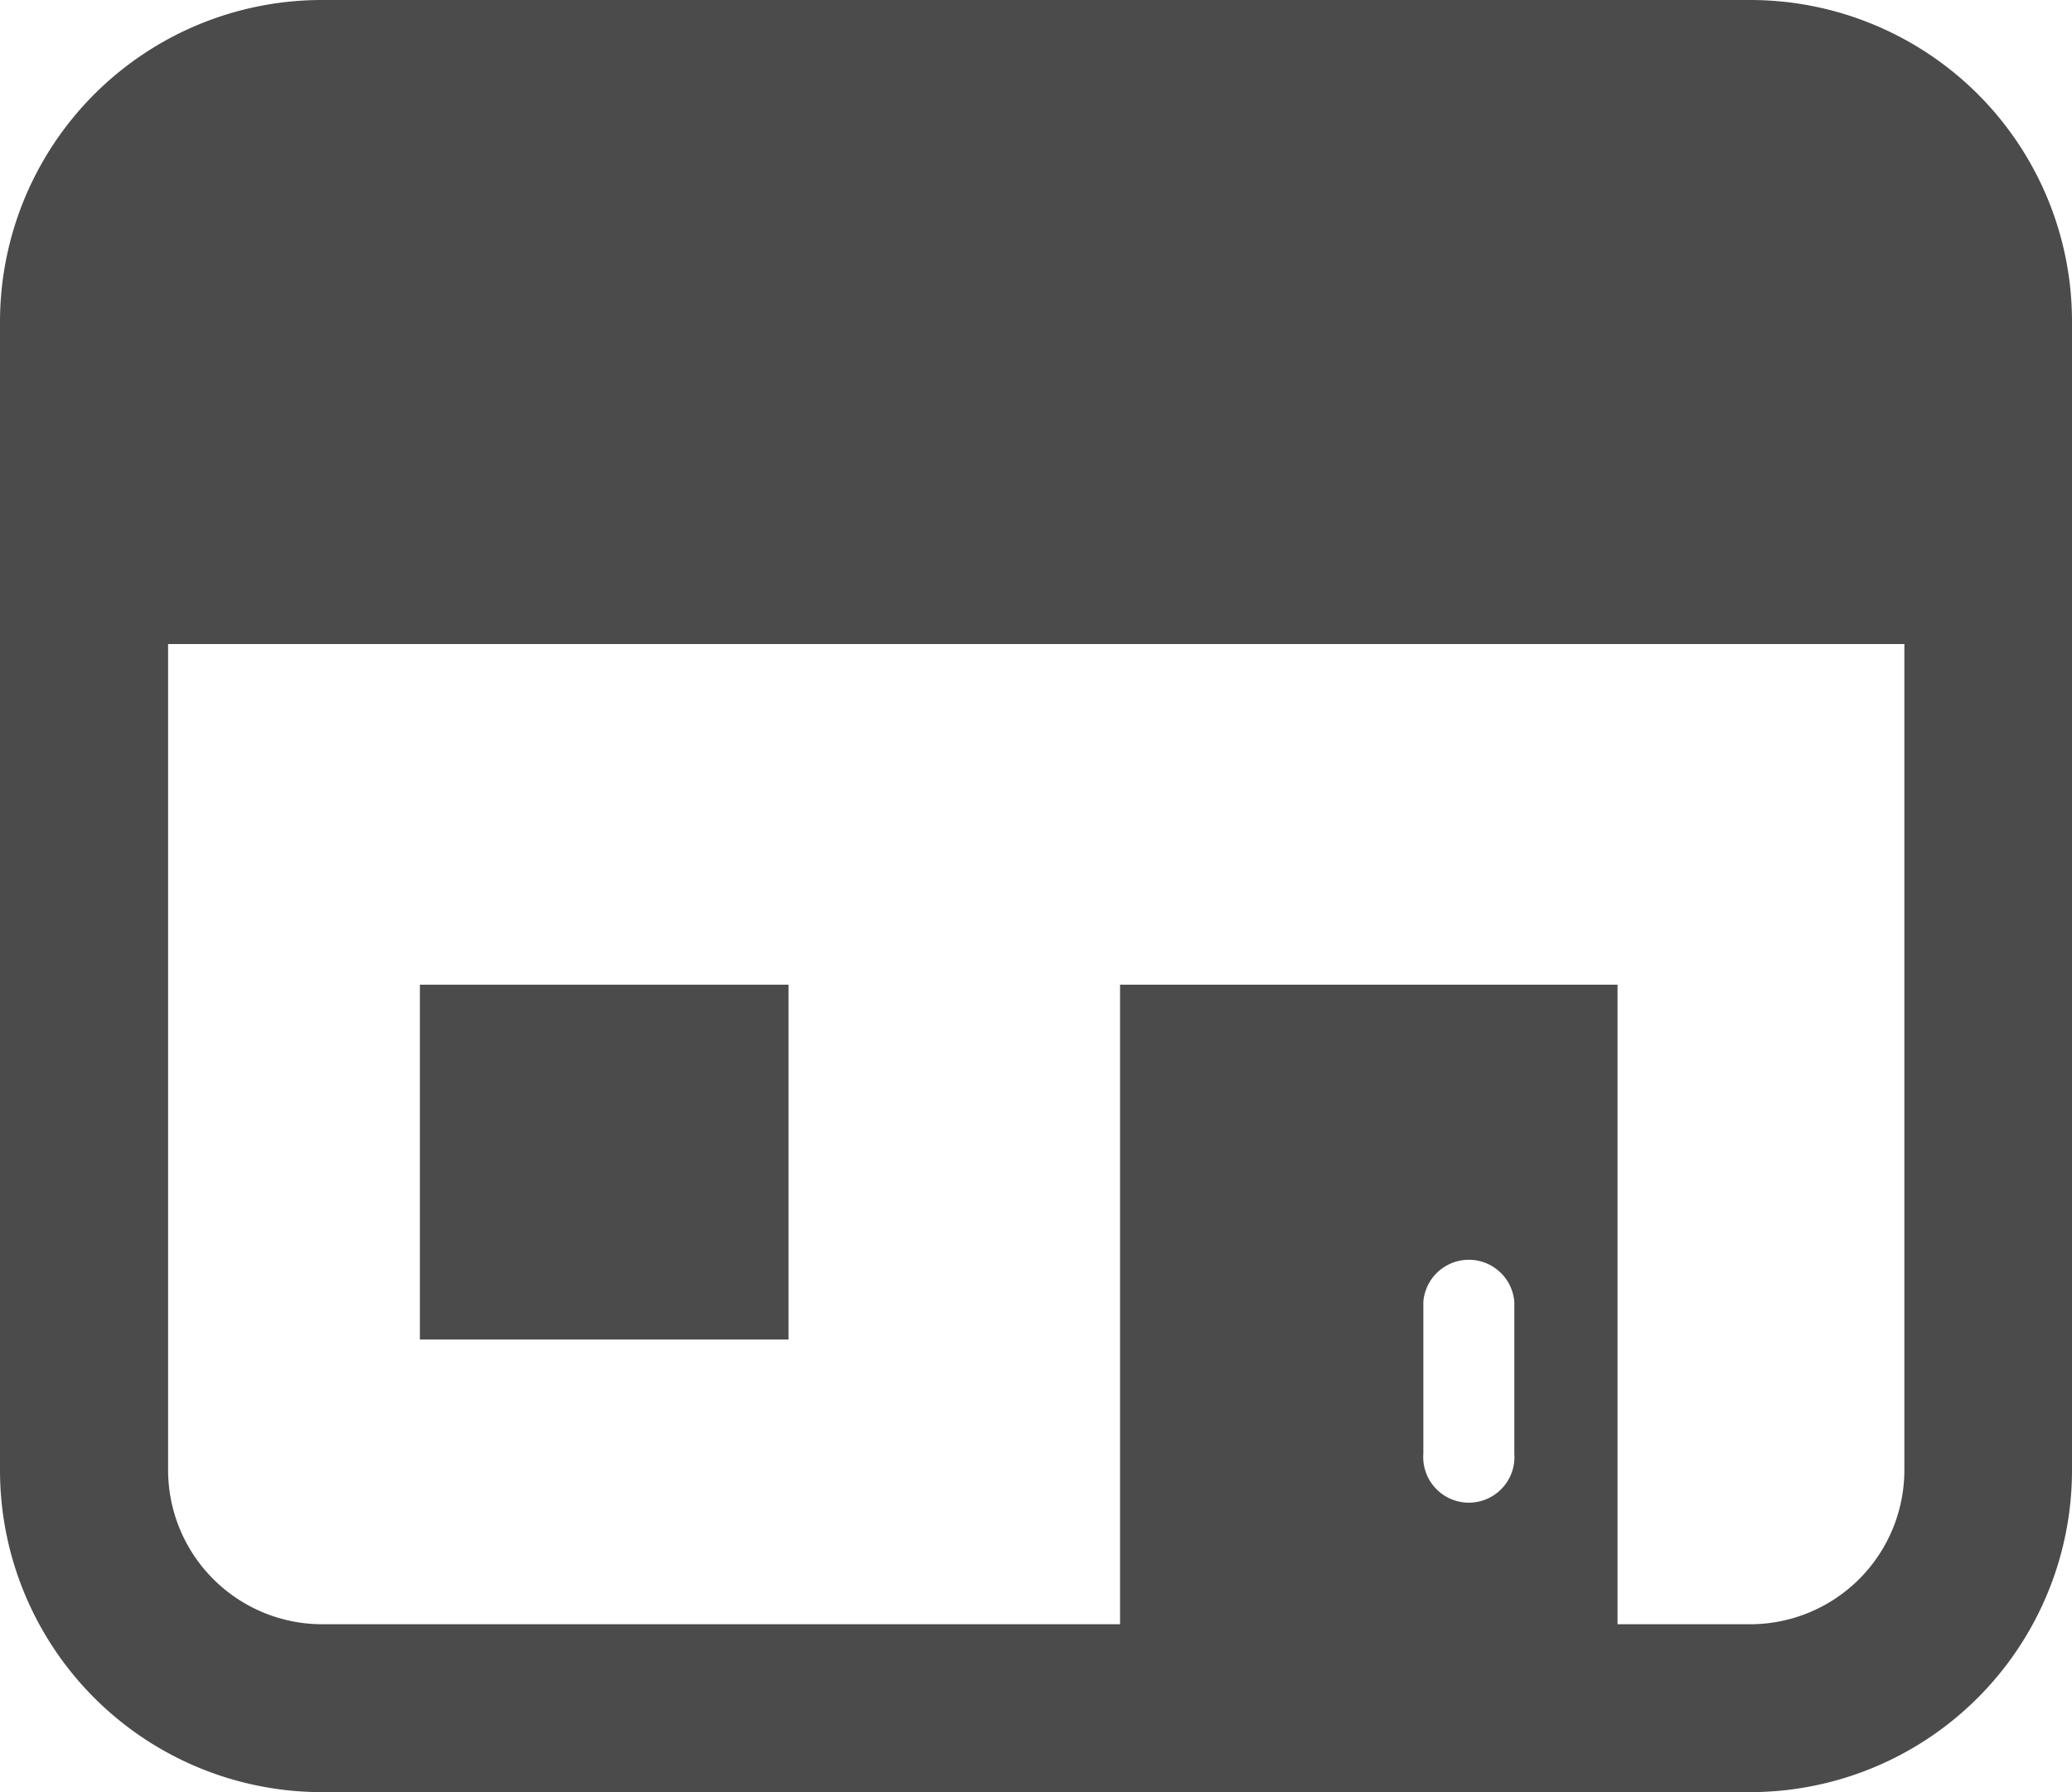 <svg xmlns="http://www.w3.org/2000/svg" viewBox="0 0 88.13 76.22"><defs><style>.cls-1{fill:#4b4b4b;}</style></defs><g id="レイヤー_2" data-name="レイヤー 2"><g id="レイヤー_1-2" data-name="レイヤー 1"><path class="cls-1" d="M84.12,4a13.71,13.71,0,0,0-9.69-4H13.7A13.69,13.69,0,0,0,0,13.7V62.52a13.69,13.69,0,0,0,13.7,13.7H74.43a13.69,13.69,0,0,0,13.7-13.7V13.7A13.66,13.66,0,0,0,84.12,4ZM64.41,61.83a1.94,1.94,0,1,1-3.87,0V55.38a1.94,1.94,0,0,1,3.87,0ZM81,62.52a6.56,6.56,0,0,1-6.56,6.56H68.8V41.88H47.64v27.2H13.7a6.56,6.56,0,0,1-6.55-6.56V27.39H81Z"/><rect class="cls-1" x="17.86" y="41.88" width="15.68" height="15.09"/></g></g></svg>